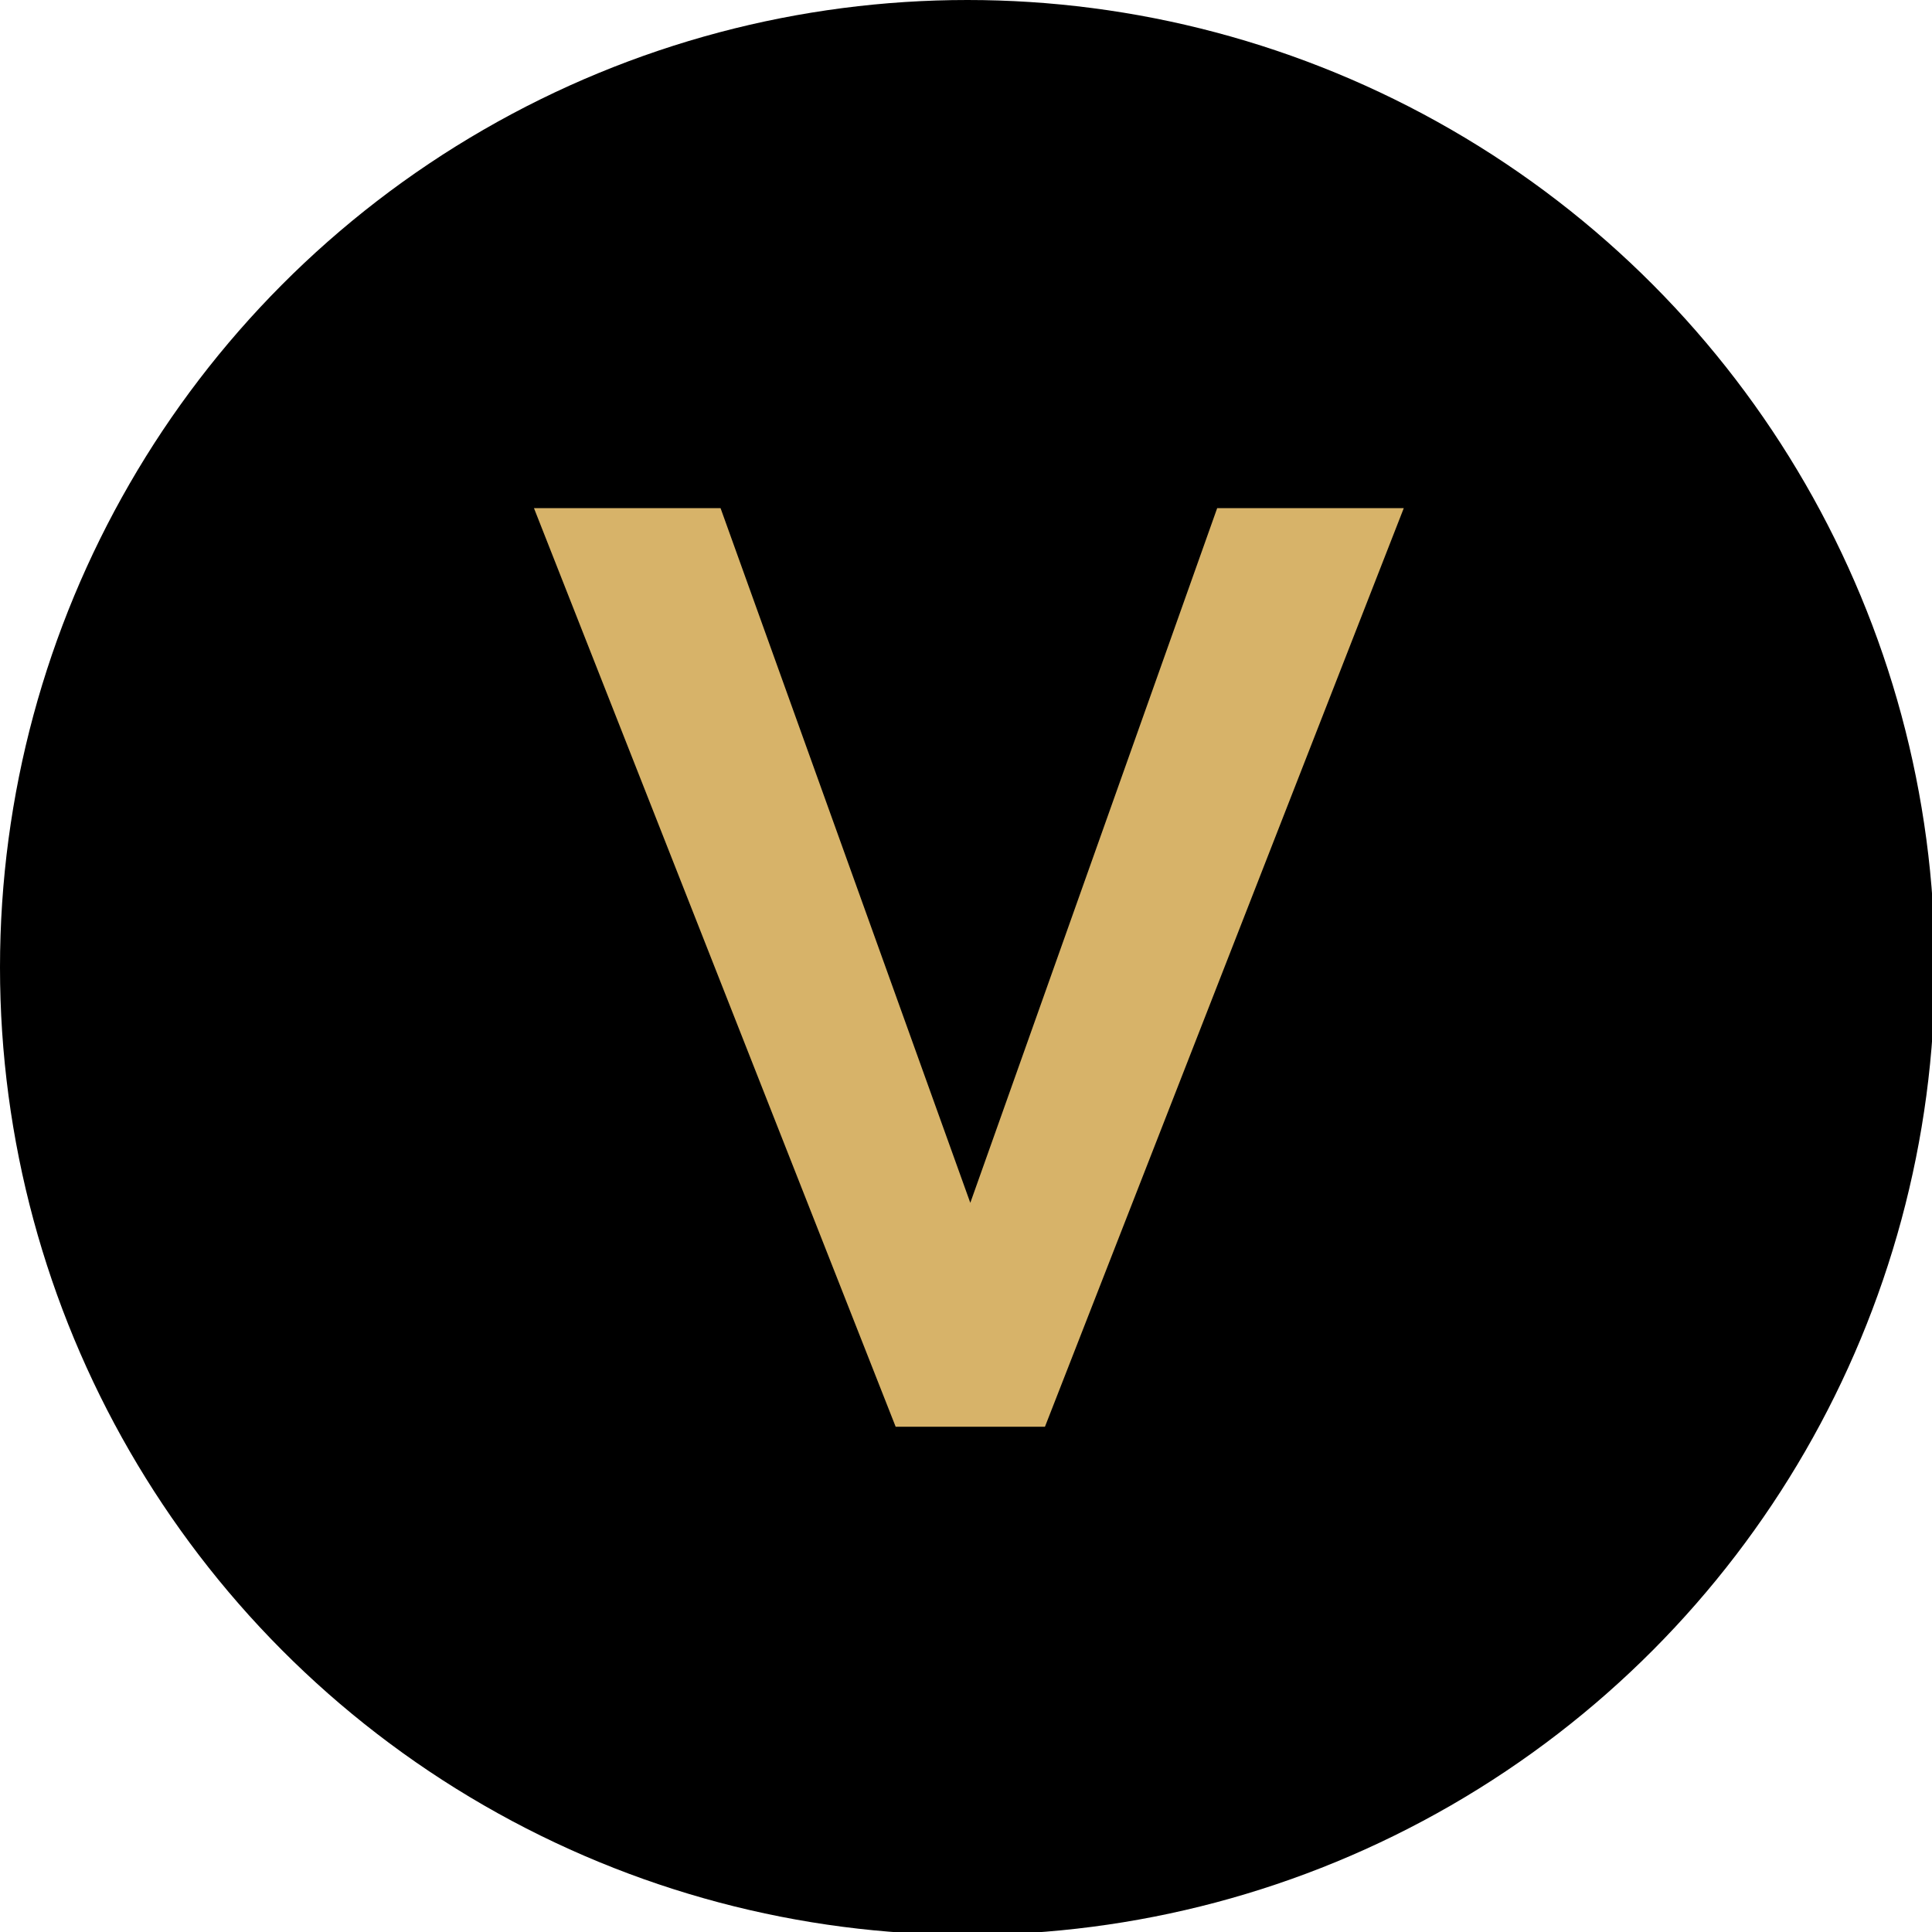 <?xml version="1.0" encoding="utf-8"?>
<!-- Generator: Adobe Illustrator 19.0.0, SVG Export Plug-In . SVG Version: 6.00 Build 0)  -->
<svg version="1.1" id="Layer_1" xmlns="http://www.w3.org/2000/svg" xmlns:xlink="http://www.w3.org/1999/xlink" x="0px" y="0px"
	 viewBox="0 0 67.3 67.3" style="enable-background:new 0 0 67.3 67.3;" xml:space="preserve">
<style type="text/css">
	.st0{fill:#000000;}
	.st1{fill:#d7b369}
</style>
<circle id="XMLID_35_" class="st0" cx="33.7" cy="33.7" r="33.7"/>
<g id="XMLID_14_">
	<path id="XMLID_25_" class="st1" d="M25.1,17.7l8.7,24.2l8.6-24.2h6.5l-12.5,32h-5.2l-12.6-32H25.1z"/>
</g>
</svg>
